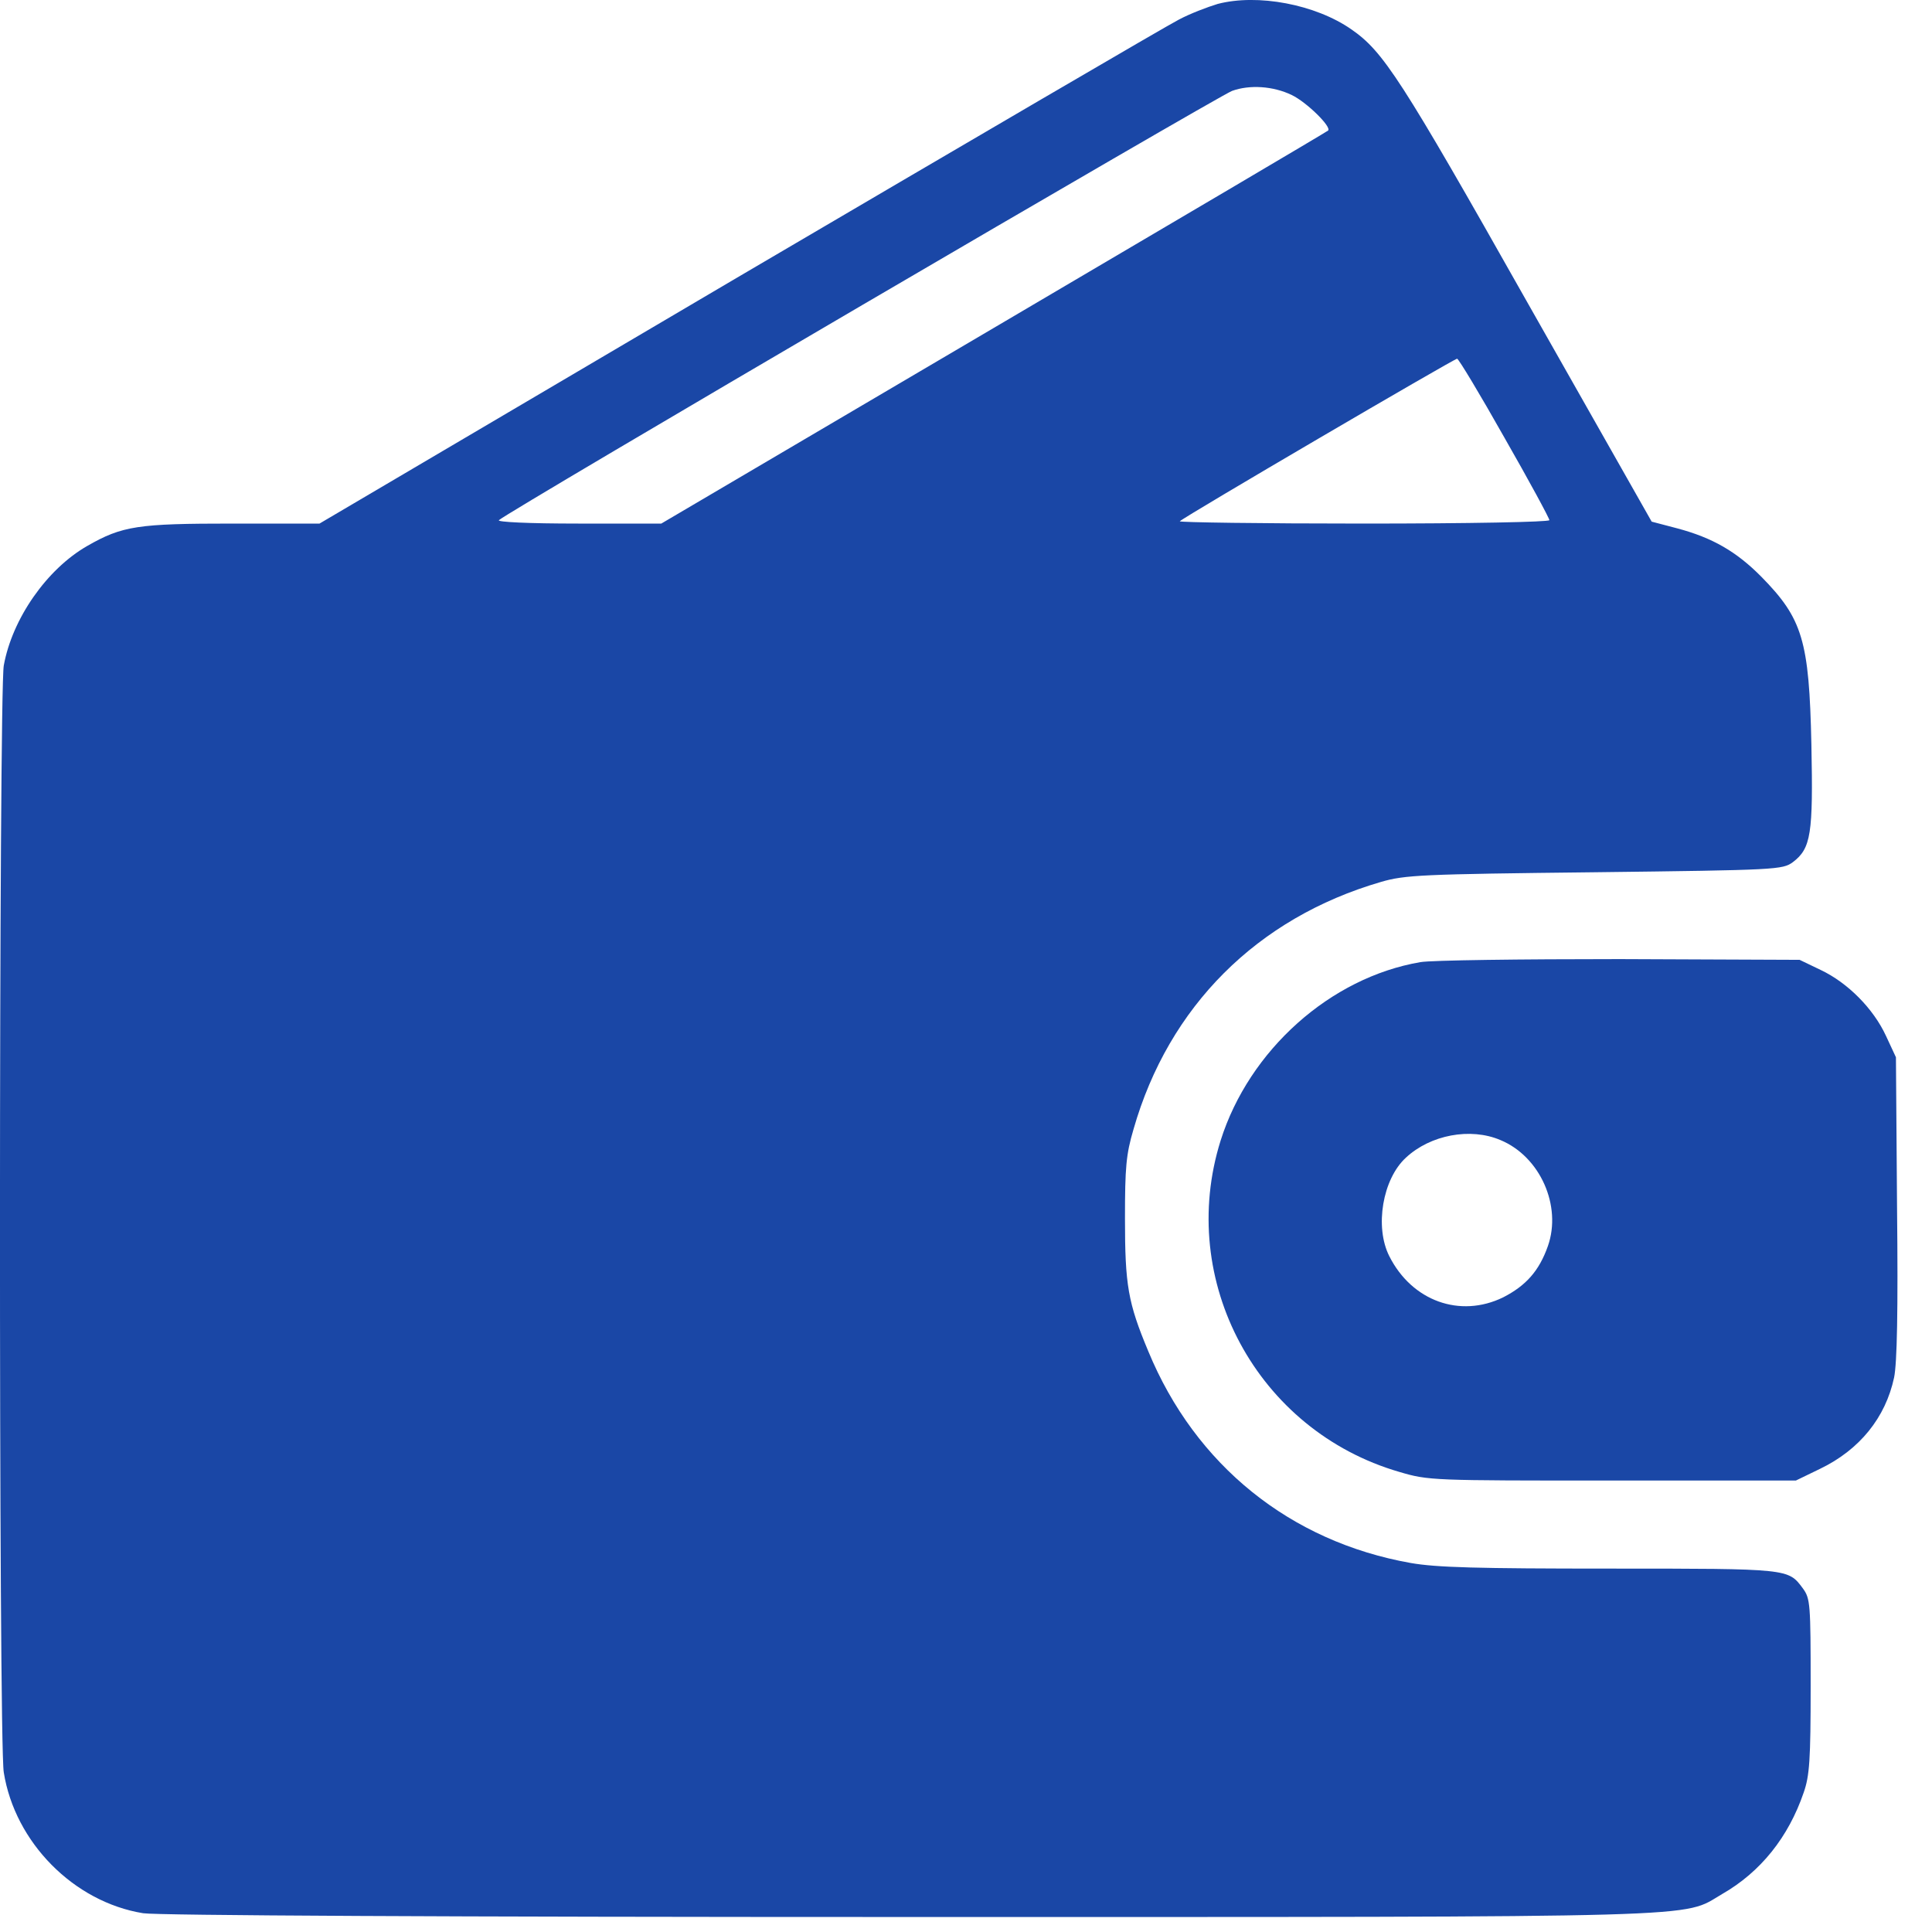 <?xml version="1.0" encoding="UTF-8"?> <svg xmlns="http://www.w3.org/2000/svg" width="21" height="21" viewBox="0 0 21 21" fill="none"><path d="M13.235 0.043C13.126 0.076 12.933 0.149 12.812 0.214C12.691 0.275 10.54 1.533 8.03 3.007L3.473 5.691H2.531C1.499 5.691 1.33 5.715 0.947 5.935C0.508 6.187 0.133 6.725 0.041 7.234C-0.012 7.527 -0.016 18.935 0.041 19.265C0.162 20.026 0.802 20.674 1.556 20.796C1.705 20.82 4.875 20.837 9.871 20.837C18.742 20.837 18.271 20.849 18.718 20.588C19.137 20.348 19.439 19.97 19.605 19.485C19.669 19.302 19.681 19.135 19.681 18.325C19.681 17.433 19.677 17.376 19.597 17.266C19.436 17.05 19.456 17.05 17.502 17.05C16.059 17.05 15.612 17.038 15.334 16.989C14.025 16.757 12.993 15.926 12.482 14.689C12.26 14.159 12.228 13.968 12.228 13.243C12.228 12.69 12.24 12.547 12.321 12.274C12.703 10.939 13.666 9.978 15.008 9.587C15.27 9.51 15.447 9.502 17.332 9.481C19.323 9.457 19.375 9.453 19.488 9.371C19.685 9.221 19.709 9.066 19.689 8.093C19.665 6.961 19.593 6.725 19.145 6.269C18.875 5.996 18.614 5.845 18.231 5.743L17.953 5.67L16.591 3.268C15.225 0.849 15.036 0.56 14.69 0.32C14.299 0.047 13.67 -0.071 13.235 0.043ZM14.041 1.033C14.202 1.11 14.476 1.379 14.436 1.419C14.416 1.436 12.78 2.401 10.794 3.569L7.188 5.691H6.285C5.738 5.691 5.399 5.674 5.423 5.654C5.508 5.568 13.239 1.045 13.392 0.988C13.582 0.919 13.839 0.935 14.041 1.033ZM16.353 4.758C16.623 5.23 16.841 5.633 16.841 5.654C16.841 5.674 15.971 5.691 14.819 5.691C13.707 5.691 12.808 5.678 12.824 5.666C12.864 5.621 15.806 3.899 15.838 3.899C15.854 3.899 16.087 4.286 16.353 4.758Z" fill="#1A47A6"></path><path d="M15.439 10.458C14.46 10.625 13.578 11.415 13.268 12.396C12.788 13.923 13.667 15.551 15.21 15.999C15.528 16.093 15.564 16.093 17.526 16.093H19.52L19.782 15.966C20.213 15.759 20.495 15.409 20.588 14.973C20.62 14.818 20.632 14.261 20.62 13.12L20.608 11.492L20.5 11.26C20.363 10.963 20.084 10.682 19.79 10.543L19.561 10.433L17.607 10.425C16.531 10.425 15.556 10.437 15.439 10.458ZM16.309 12.392C16.741 12.571 16.978 13.108 16.825 13.544C16.729 13.817 16.584 13.976 16.338 14.102C15.87 14.33 15.347 14.142 15.101 13.654C14.94 13.336 15.028 12.815 15.282 12.583C15.548 12.335 15.983 12.253 16.309 12.392Z" fill="#1A47A6"></path></svg> 
